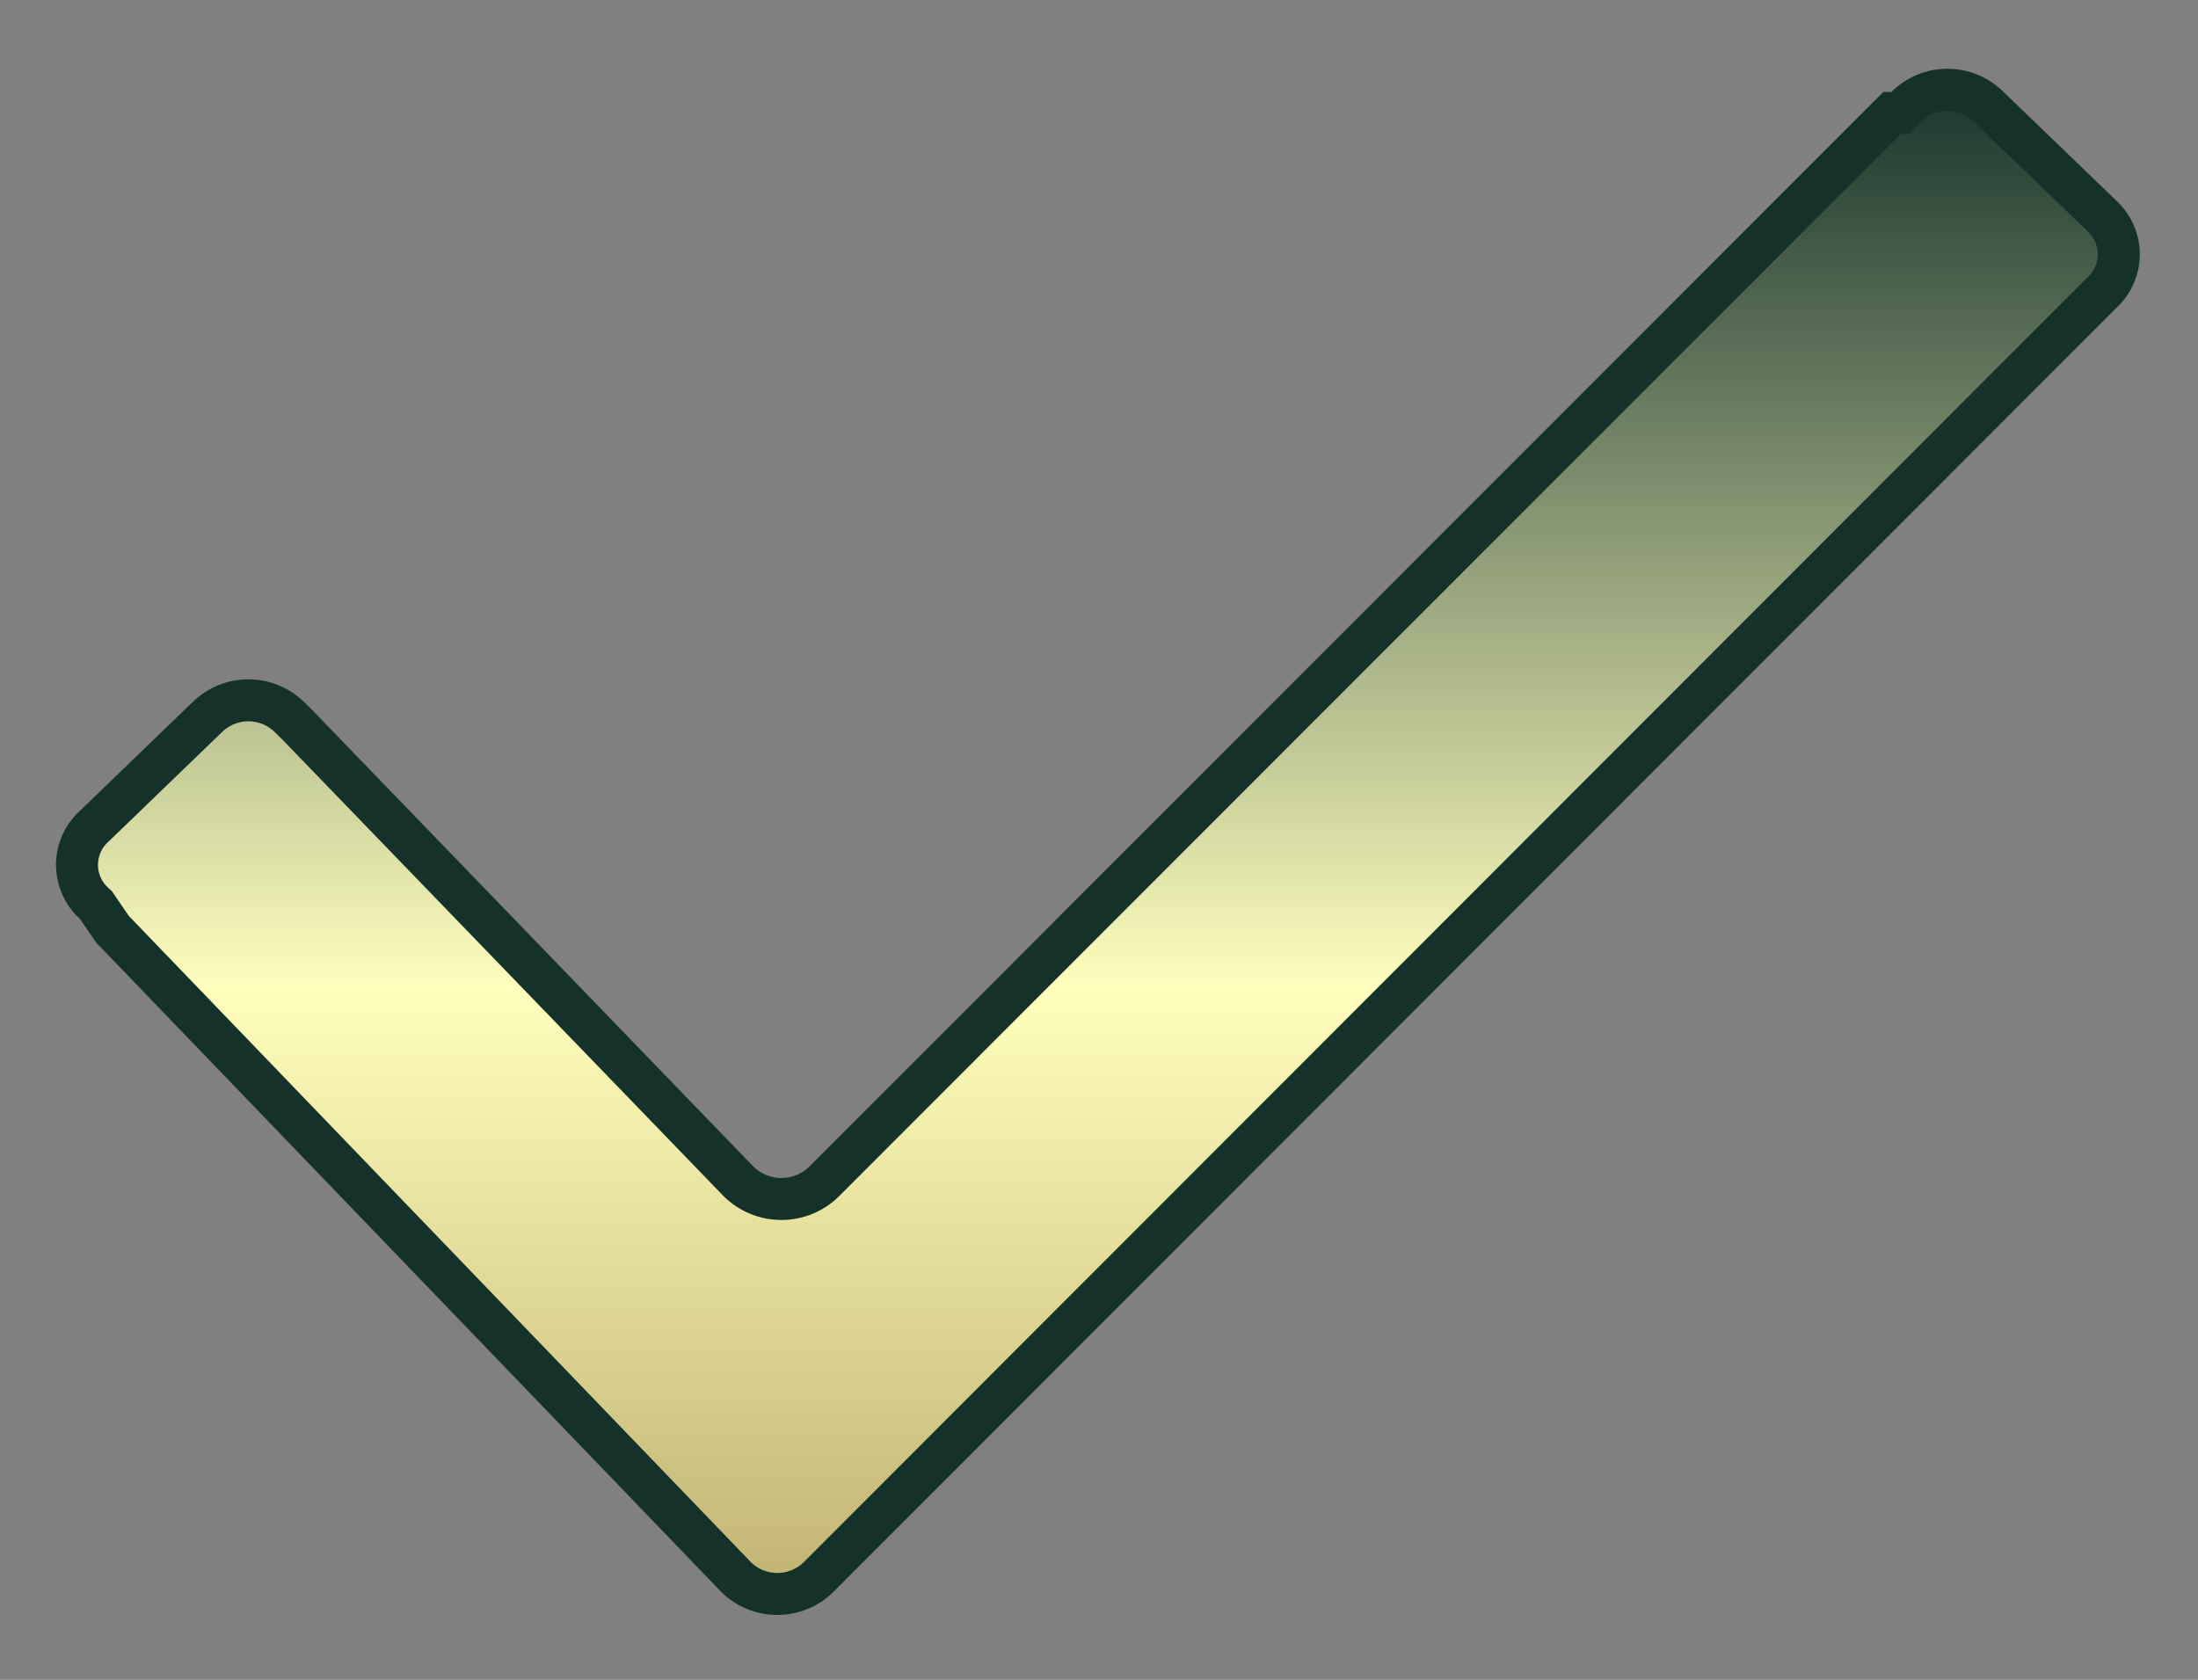 <?xml version="1.0" encoding="UTF-8"?> <svg xmlns="http://www.w3.org/2000/svg" width="157" height="120" viewBox="0 0 157 120" fill="none"><rect x="0" y="0" width="157" height="120" fill="#808080" stroke="none"/> <mask id="mask0_321_7" style="mask-type:luminance" maskUnits="userSpaceOnUse" x="0" y="0" width="157" height="120"> <path d="M1.5 118.5V1.5H155.5V118.5H1.5Z" fill="white" stroke="#14322A" stroke-width="3"></path> </mask> <g mask="url(#mask0_321_7)"> <path d="M6.953 64.799L6.853 64.652L6.722 64.533C6.337 64.184 6.029 63.759 5.819 63.285C5.609 62.811 5.5 62.298 5.5 61.78C5.5 61.262 5.609 60.749 5.819 60.275C6.029 59.801 6.337 59.376 6.722 59.027L6.739 59.011L6.756 58.995L14.774 51.258L14.782 51.251L14.789 51.243C15.573 50.465 16.635 50.028 17.742 50.028C18.849 50.028 19.91 50.465 20.694 51.243L20.698 51.248L21.251 51.792L52.729 84.368L52.741 84.379L52.752 84.391C53.567 85.198 54.667 85.649 55.812 85.649C56.958 85.649 58.058 85.198 58.873 84.391L58.878 84.385L135.147 8.068H135.72L136.159 7.63C136.545 7.244 137.005 6.938 137.51 6.729C138.015 6.52 138.558 6.412 139.104 6.412C139.652 6.412 140.194 6.52 140.699 6.729C141.203 6.937 141.663 7.244 142.051 7.631L142.06 7.64L142.069 7.648L150.087 15.377L150.103 15.393L150.119 15.407C150.504 15.758 150.813 16.184 151.022 16.658L151.023 16.66C151.234 17.134 151.342 17.646 151.342 18.166C151.342 18.685 151.234 19.198 151.023 19.672L151.022 19.674C150.813 20.148 150.504 20.574 150.119 20.924L150.092 20.949L150.067 20.974L58.474 112.65C58.473 112.651 58.472 112.652 58.471 112.653C57.688 113.429 56.628 113.865 55.522 113.865C54.42 113.865 53.363 113.432 52.581 112.661L8.03 66.375L6.953 64.799Z" fill="url(#paint0_linear_321_7)" stroke="#14322A" stroke-width="3"></path> </g> <defs> <linearGradient id="paint0_linear_321_7" x1="78.421" y1="4.912" x2="78.421" y2="115.365" gradientUnits="userSpaceOnUse"> <stop stop-color="#14322A"></stop> <stop offset="0.595" stop-color="#FFFEBD"></stop> <stop offset="1" stop-color="#BFB070"></stop> </linearGradient> </defs> </svg> 